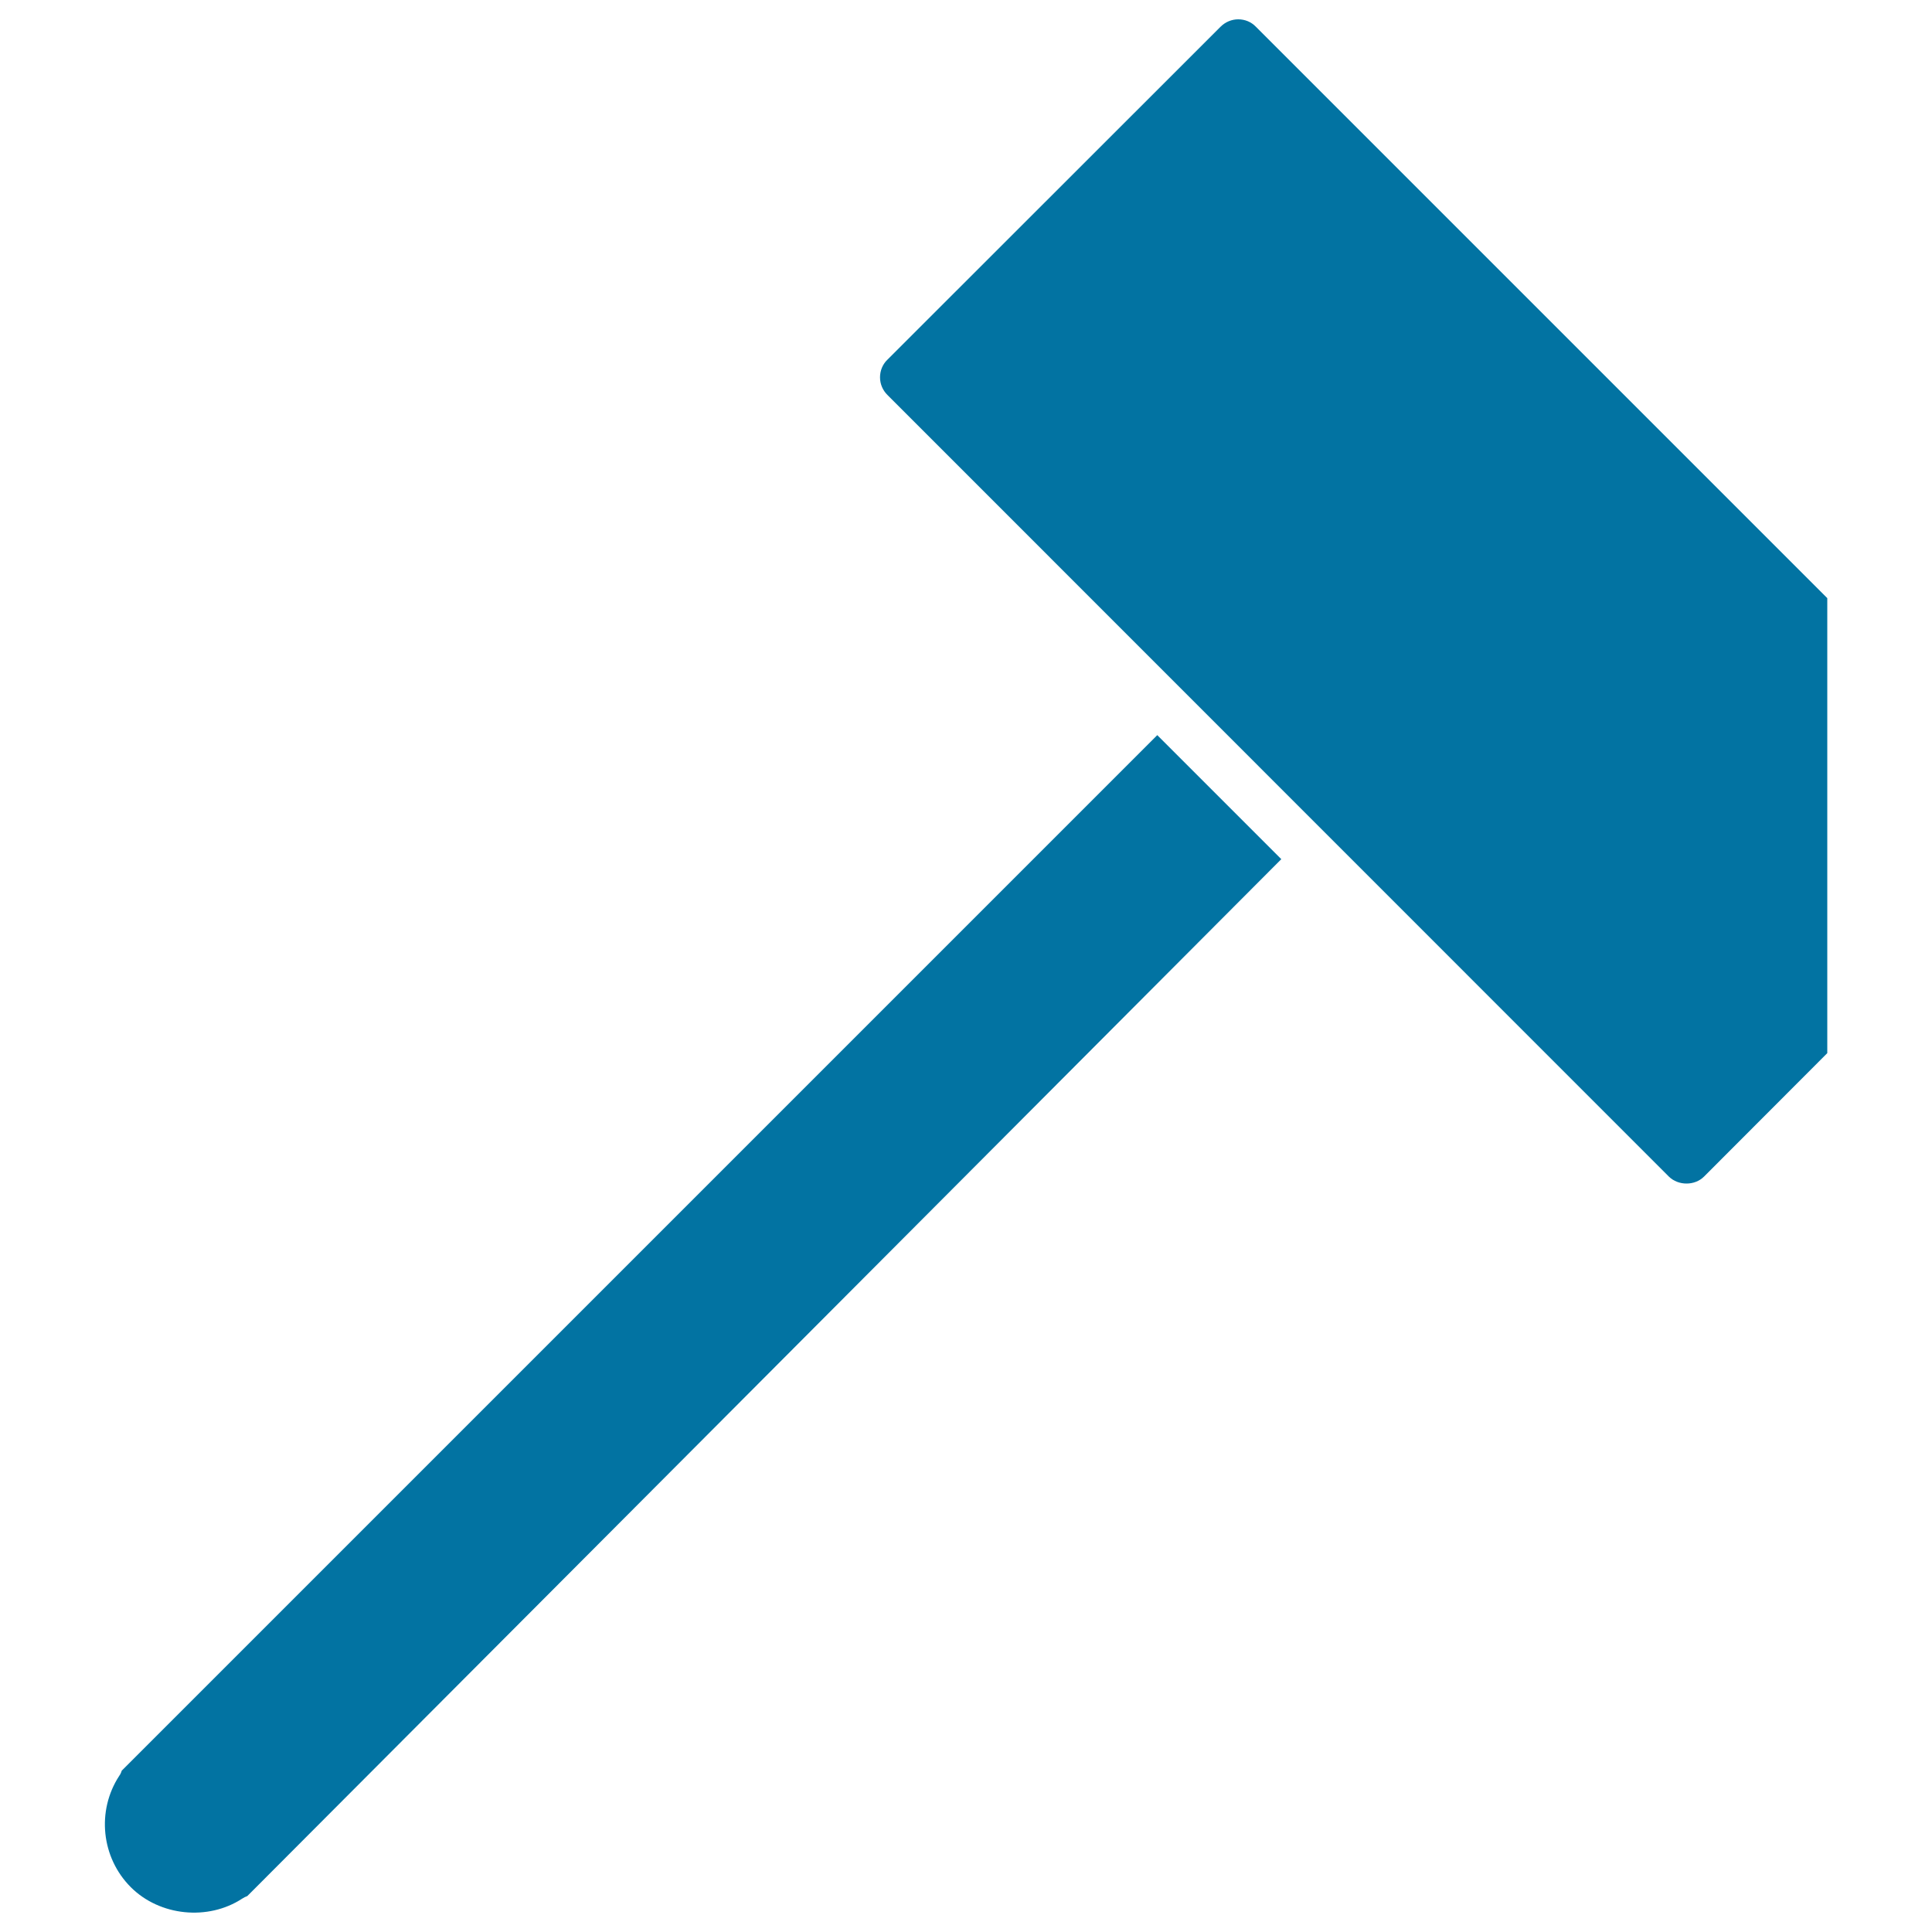 <svg xmlns="http://www.w3.org/2000/svg" viewBox="0 0 1000 1000" style="fill:#0273a2">
<title>Hammer Big Shape Outline SVG icon</title>
<g><path d="M132.9,976.5c-0.2,0.2-0.3,0.3-0.5,0.5l-4.4,4.4c-0.9,0.3-1.8,0.8-2.6,1.3c-17.7,11.6-42.7,9.1-57.7-5.9c-15.3-15.3-17.8-39.5-6-57.6c0.6-0.8,1-1.7,1.3-2.7l536-536l64.2,64.2C441.1,667.5,139.7,969.7,132.9,976.5z"/><path d="M945.8,545.1l-63.8,63.9c-4.8,4.8-13.3,4.8-18.2,0L459.3,204.4c-2.4-2.4-3.8-5.6-3.8-9.1c0-3.4,1.3-6.7,3.8-9.1L631.8,13.8c2.4-2.4,5.7-3.8,9.1-3.8c3.4,0,6.7,1.3,9.1,3.8l295.8,295.8L945.8,545.1L945.8,545.1z"/></g>
</svg>